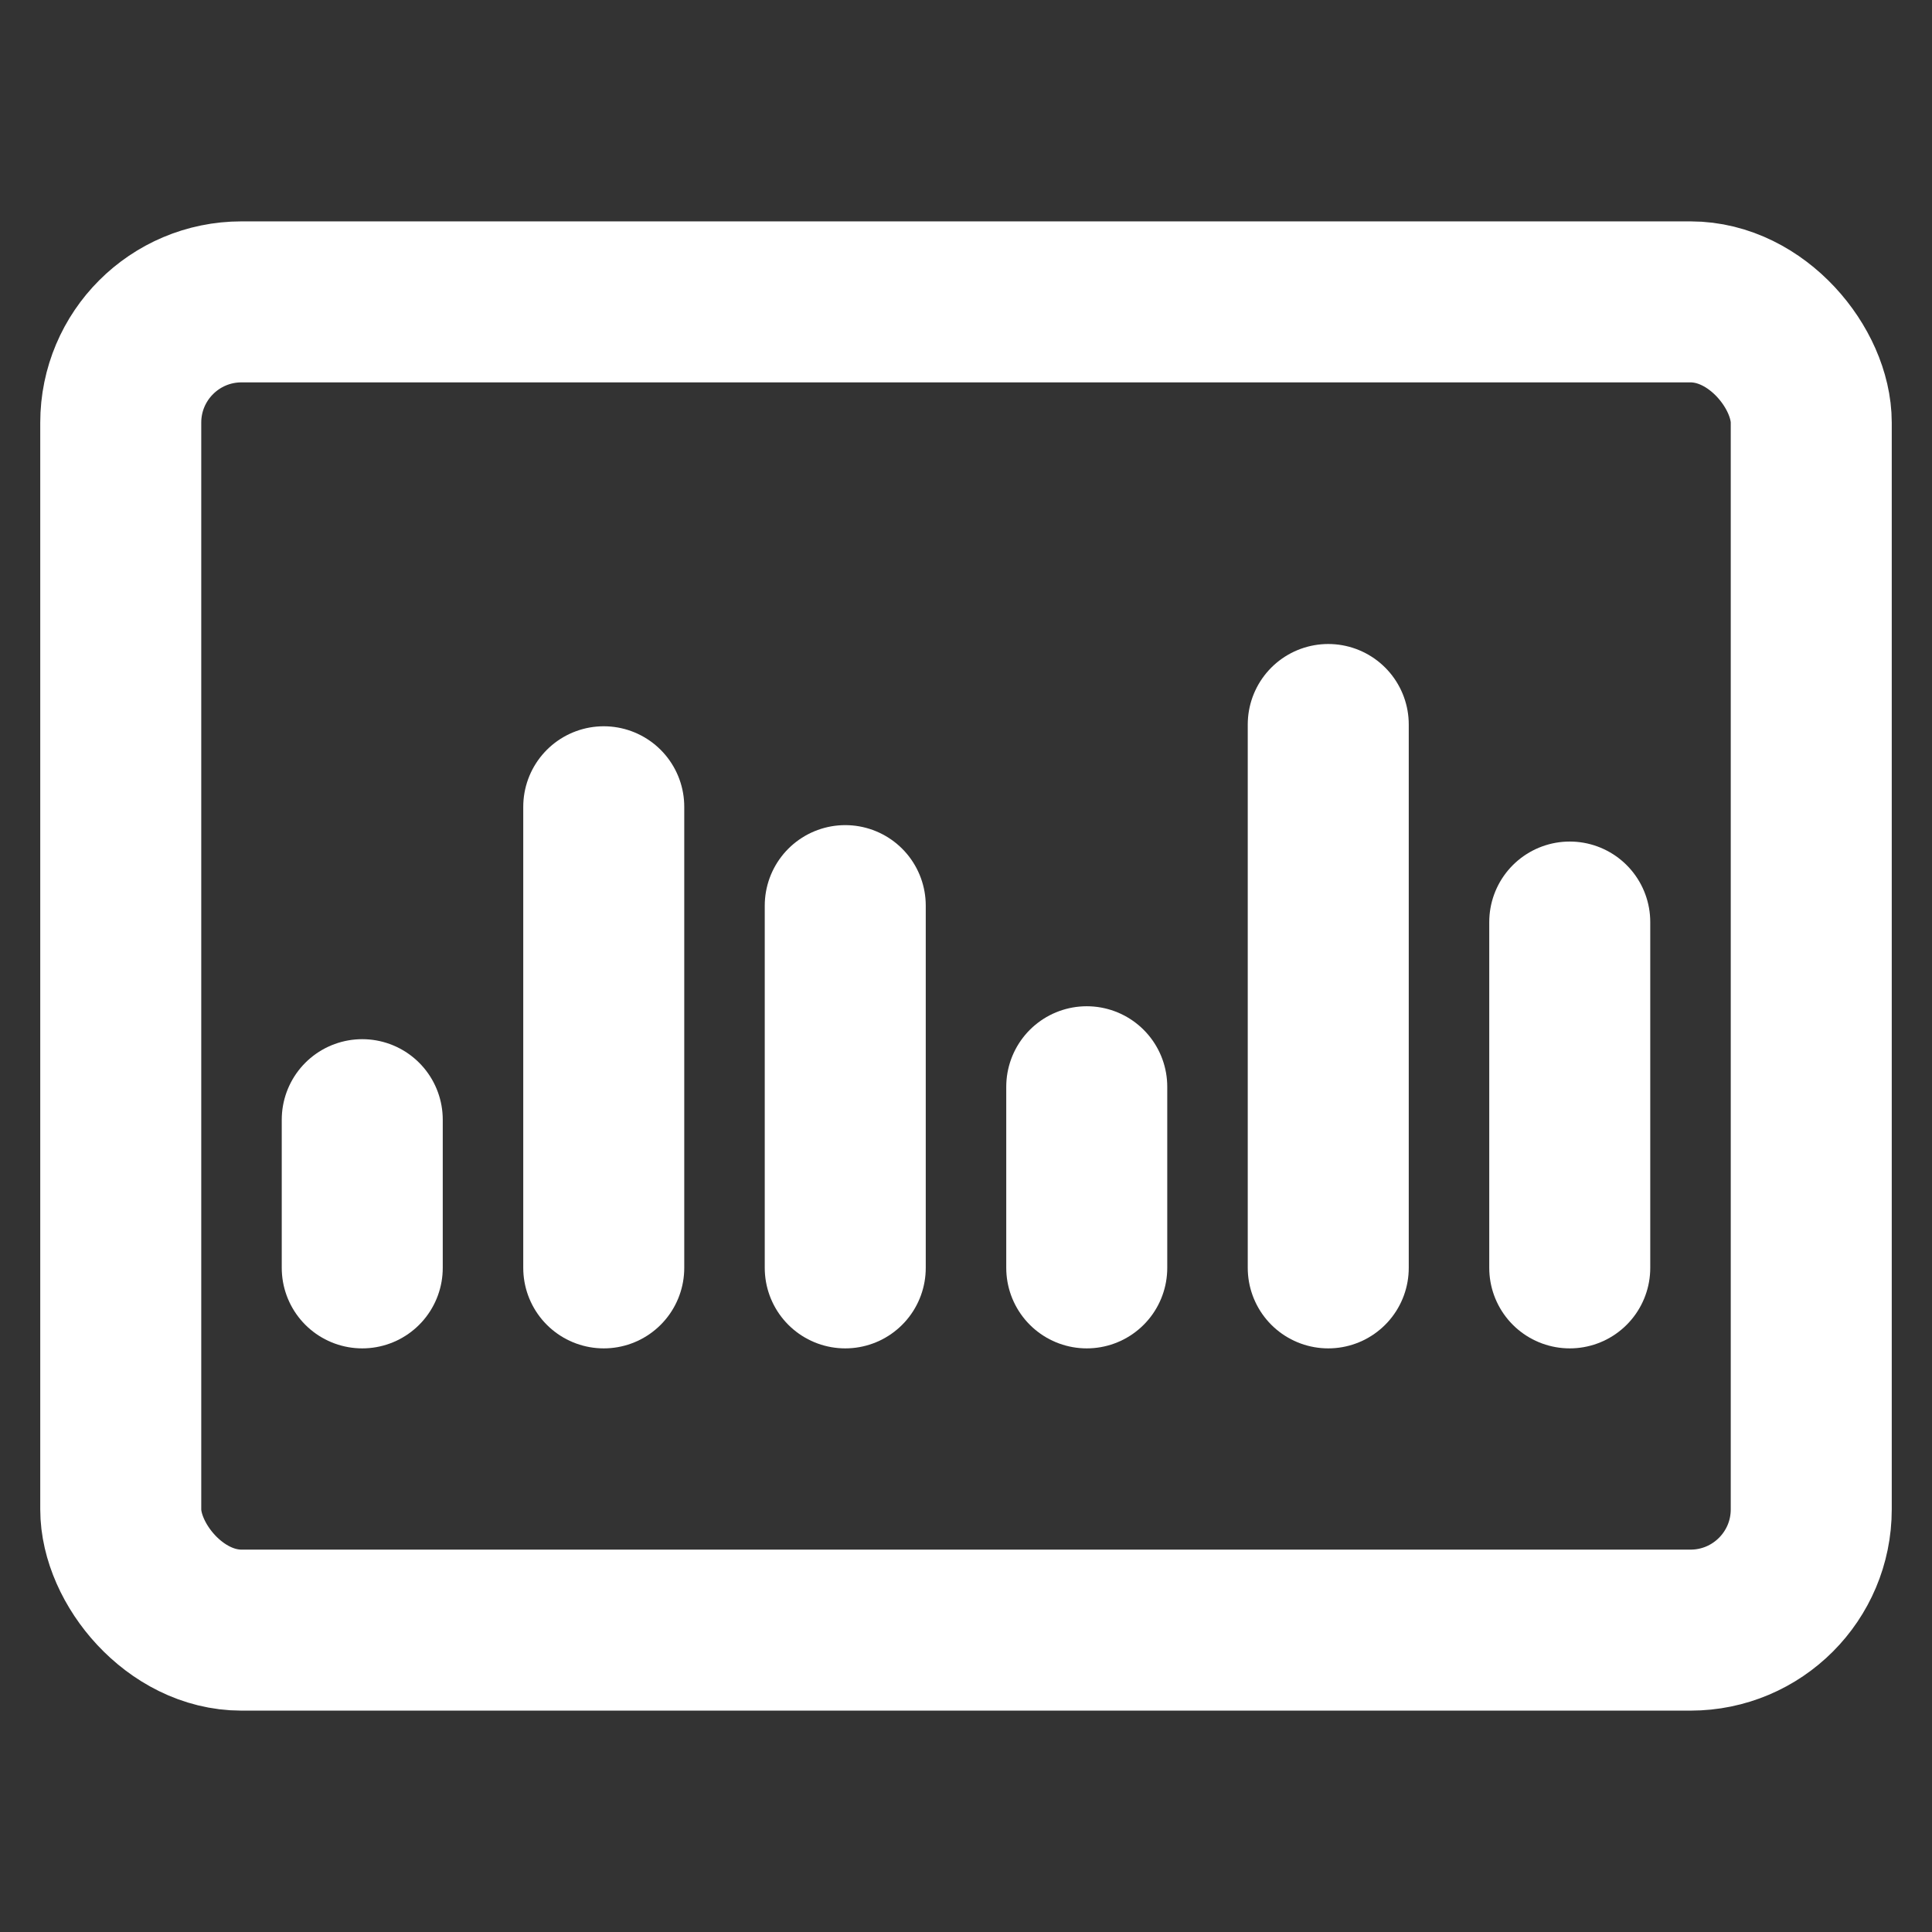 <svg xmlns="http://www.w3.org/2000/svg" viewBox="0 0 24 24"><rect x="0" y="0" width="24" height="24" fill="#333333" stroke="none"/><defs><style>.a{fill:none;stroke:#fff;stroke-linecap:round;stroke-linejoin:round;stroke-width:2px;}</style></defs><title>analytics-board-bars</title><rect class="a" x="1.5" y="3.75" width="21" height="16.5" rx="1.5" ry="1.5"/><line class="a" x1="4.5" y1="13.909" x2="4.5" y2="15.75"/><line class="a" x1="7.5" y1="10.022" x2="7.5" y2="15.75"/><line class="a" x1="10.5" y1="11.25" x2="10.5" y2="15.75"/><line class="a" x1="13.5" y1="13.5" x2="13.5" y2="15.75"/><line class="a" x1="16.5" y1="9" x2="16.5" y2="15.75"/><line class="a" x1="19.5" y1="11.454" x2="19.5" y2="15.75"/></svg>
